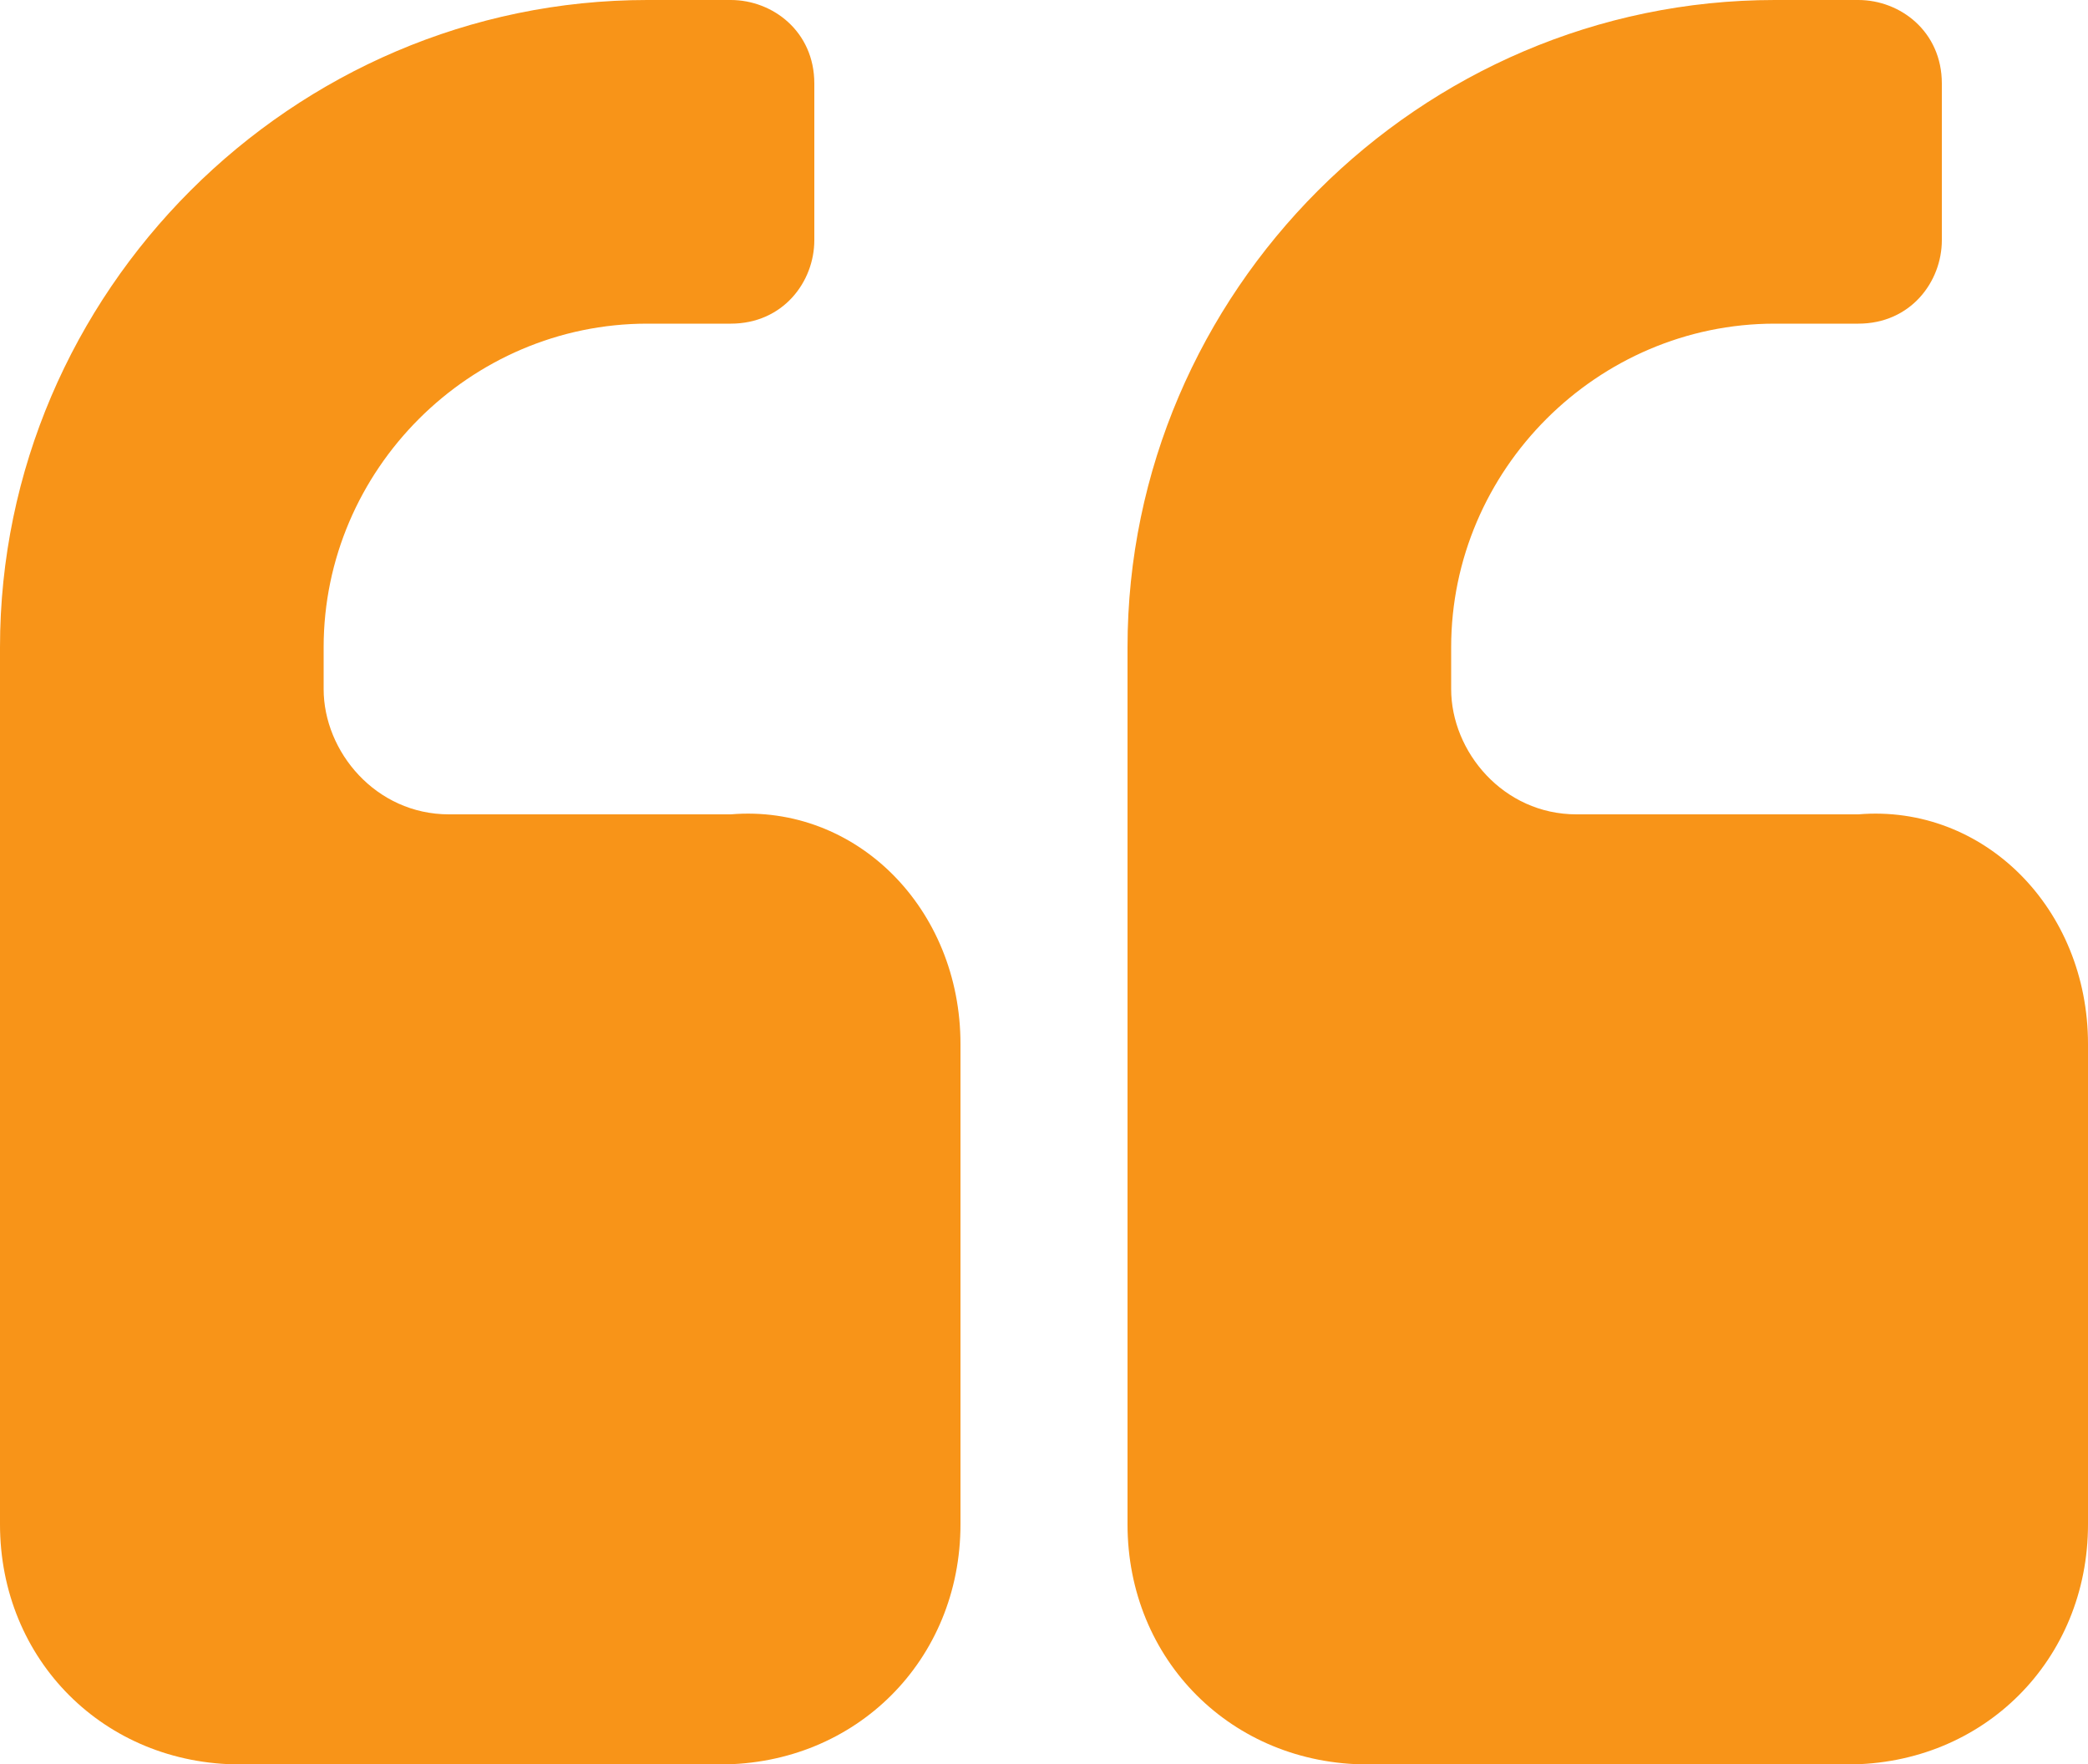 <?xml version="1.0" encoding="utf-8"?>
<!-- Generator: Adobe Illustrator 26.5.0, SVG Export Plug-In . SVG Version: 6.00 Build 0)  -->
<svg version="1.1" id="Layer_1" xmlns="http://www.w3.org/2000/svg" xmlns:xlink="http://www.w3.org/1999/xlink" x="0px" y="0px"
	 width="20px" height="16.9px" viewBox="0 0 20 16.9" style="enable-background:new 0 0 20 16.9;" xml:space="preserve">
<style type="text/css">
	.st0{fill:#F89418;}
</style>
<path class="st0" d="M20,10v4.6c0,1.3-1,2.3-2.3,2.3h-4.6c-1.3,0-2.3-1-2.3-2.3V6.2c0-3.4,2.8-6.2,6.2-6.2h0.8
	c0.4,0,0.8,0.3,0.8,0.8v1.5c0,0.4-0.3,0.8-0.8,0.8h-0.8c-1.7,0-3.1,1.4-3.1,3.1v0.4c0,0.6,0.5,1.2,1.2,1.2h2.7C19,7.7,20,8.7,20,10z
	 M9.2,10v4.6c0,1.3-1,2.3-2.3,2.3H2.3c-1.3,0-2.3-1-2.3-2.3V6.2C0,2.8,2.8,0,6.2,0h0.8c0.4,0,0.8,0.3,0.8,0.8v1.5
	c0,0.4-0.3,0.8-0.8,0.8H6.2c-1.7,0-3.1,1.4-3.1,3.1v0.4c0,0.6,0.5,1.2,1.2,1.2h2.7C8.2,7.7,9.2,8.7,9.2,10z"/>
</svg>
